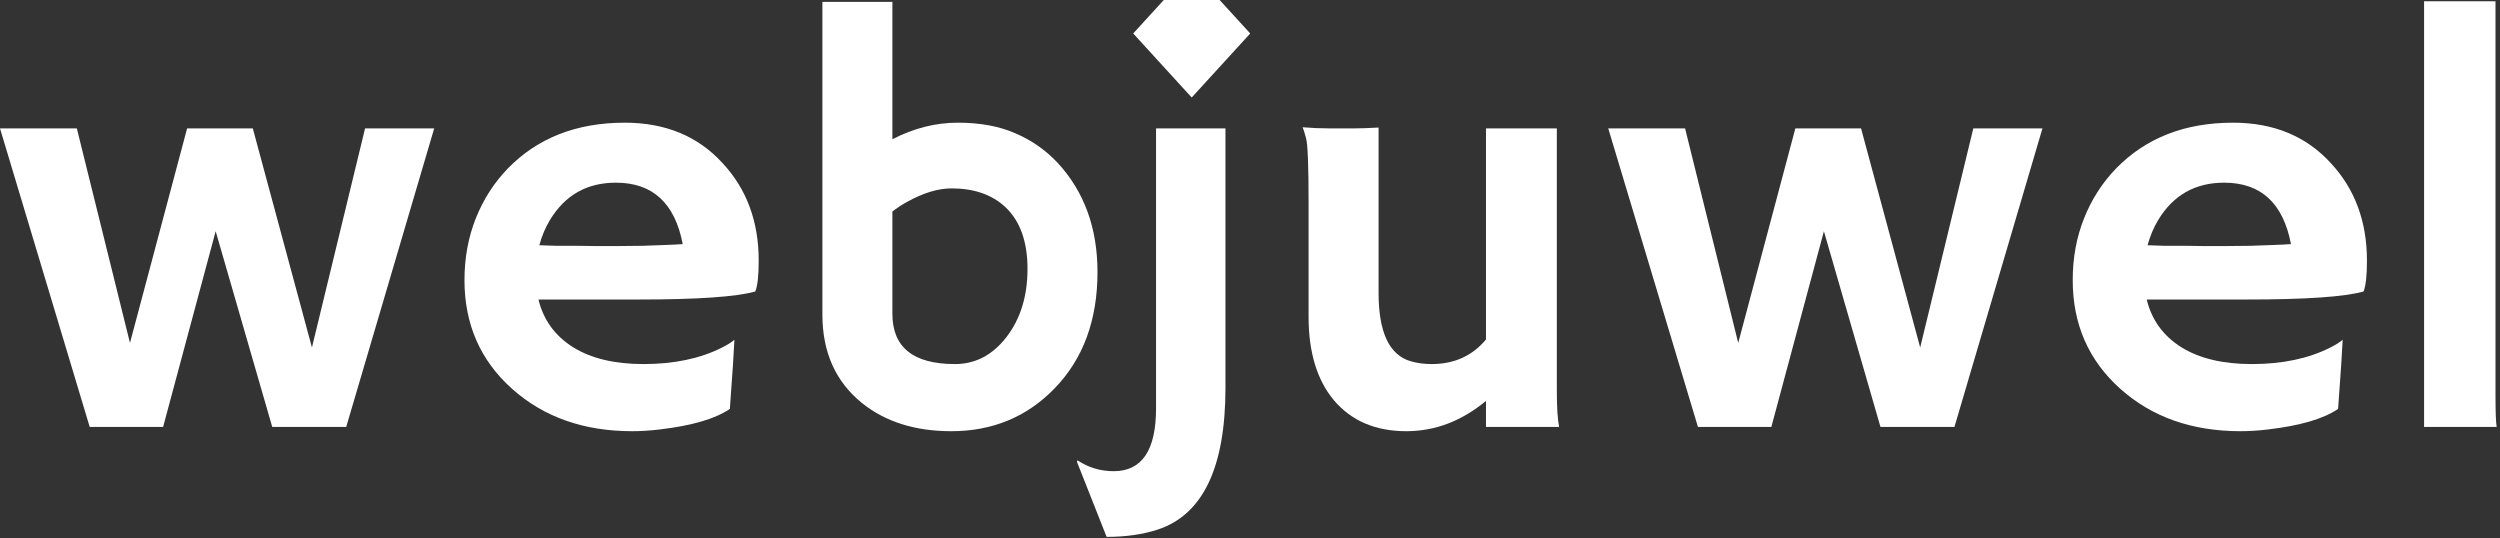 <?xml version="1.0" encoding="UTF-8"?> <svg xmlns="http://www.w3.org/2000/svg" width="641" height="138" viewBox="0 0 641 138" fill="none"><rect x="0" y="0" width="641" height="138" fill="#333333" stroke="none"/><path d="M0 32.922H19.702L33.325 87.927L47.974 32.922H64.819L79.981 89.099L93.603 32.922H111.328L88.769 109.46H69.8L55.298 59.289L41.821 109.46H22.998L0 32.922Z" fill="white"></path><path d="M119.092 71.814C119.092 66.101 120.068 60.803 122.021 55.92C123.975 51.037 126.733 46.765 130.298 43.102C137.915 35.339 147.876 31.457 160.181 31.457C170.581 31.457 178.931 34.899 185.229 41.784C191.431 48.425 194.531 56.774 194.531 66.833C194.531 70.69 194.238 73.327 193.652 74.743C188.77 76.11 178.833 76.794 163.843 76.794H138.062C139.331 82.019 142.285 86.096 146.924 89.025C151.562 91.906 157.593 93.347 165.015 93.347C172.778 93.347 179.443 91.955 185.01 89.172C186.475 88.439 187.573 87.756 188.306 87.121C188.208 89.172 188.086 91.272 187.939 93.42L187.134 104.846C183.423 107.385 177.417 109.143 169.116 110.119C166.675 110.412 164.331 110.559 162.085 110.559C149.683 110.559 139.429 106.945 131.323 99.719C123.169 92.443 119.092 83.142 119.092 71.814ZM175.049 62.585C173.047 52.087 167.334 46.838 157.91 46.838C150.488 46.838 144.849 50.036 140.991 56.433C139.819 58.386 138.916 60.534 138.281 62.878C139.453 62.927 140.894 62.976 142.603 63.024H148.022C149.829 63.073 151.562 63.098 153.223 63.098H157.397C159.888 63.098 162.329 63.073 164.722 63.024L170.728 62.805C172.339 62.756 173.779 62.683 175.049 62.585Z" fill="white"></path><path d="M228.809 35.705C234.277 32.873 239.868 31.457 245.581 31.457C251.294 31.457 256.201 32.36 260.303 34.167C264.453 35.925 268.091 38.464 271.216 41.784C278.003 49.157 281.396 58.483 281.396 69.763C281.396 82.116 277.71 92.077 270.337 99.645C263.257 106.921 254.443 110.559 243.896 110.559C234.619 110.559 226.978 108.142 220.972 103.308C214.233 97.839 210.864 90.295 210.864 80.676V0.476H228.809V35.705ZM228.809 80.456C228.809 89.05 234.155 93.347 244.849 93.347C250.073 93.347 254.468 91.052 258.032 86.462C261.646 81.774 263.452 75.939 263.452 68.957C263.452 61.926 261.548 56.628 257.739 53.063C254.321 49.89 249.731 48.303 243.97 48.303C240.503 48.303 236.67 49.475 232.471 51.818C231.152 52.551 229.932 53.356 228.809 54.235V80.456Z" fill="white"></path><path d="M285.571 120.812C292.798 120.812 296.411 115.441 296.411 104.699V32.922H314.209V99.426C314.209 119.934 308.374 132.067 296.704 135.827C292.896 137.048 288.574 137.658 283.74 137.658L276.123 118.396L276.27 118.029C279.053 119.885 282.153 120.812 285.571 120.812Z" fill="white"></path><path d="M381.006 102.795C374.756 107.971 367.944 110.559 360.571 110.559C352.661 110.559 346.46 107.897 341.968 102.575C337.671 97.399 335.522 90.295 335.522 81.262V52.185C335.522 42.419 335.303 36.828 334.863 35.412C334.473 33.947 334.18 33.02 333.984 32.629C336.23 32.824 338.574 32.922 341.016 32.922H347.095C348.706 32.922 350.83 32.849 353.467 32.702V75.109C353.467 85.168 356.201 91.003 361.67 92.614C363.33 93.103 365.137 93.347 367.09 93.347C372.852 93.347 377.49 91.247 381.006 87.048V32.922H399.17V100.085C399.17 104.382 399.365 107.507 399.756 109.46H381.006V102.795Z" fill="white"></path><path d="M412.353 32.922H432.056L445.679 87.927L460.327 32.922H477.173L492.334 89.099L505.957 32.922H523.682L501.123 109.46H482.153L467.651 59.289L454.175 109.46H435.352L412.353 32.922Z" fill="white"></path><path d="M531.445 71.814C531.445 66.101 532.422 60.803 534.375 55.92C536.328 51.037 539.087 46.765 542.651 43.102C550.269 35.339 560.229 31.457 572.534 31.457C582.935 31.457 591.284 34.899 597.583 41.784C603.784 48.425 606.885 56.774 606.885 66.833C606.885 70.69 606.592 73.327 606.006 74.743C601.123 76.11 591.187 76.794 576.196 76.794H550.415C551.685 82.019 554.639 86.096 559.277 89.025C563.916 91.906 569.946 93.347 577.368 93.347C585.132 93.347 591.797 91.955 597.363 89.172C598.828 88.439 599.927 87.756 600.659 87.121C600.562 89.172 600.439 91.272 600.293 93.42L599.487 104.846C595.776 107.385 589.771 109.143 581.47 110.119C579.028 110.412 576.685 110.559 574.438 110.559C562.036 110.559 551.782 106.945 543.677 99.719C535.522 92.443 531.445 83.142 531.445 71.814ZM587.402 62.585C585.4 52.087 579.688 46.838 570.264 46.838C562.842 46.838 557.202 50.036 553.345 56.433C552.173 58.386 551.27 60.534 550.635 62.878C551.807 62.927 553.247 62.976 554.956 63.024H560.376C562.183 63.073 563.916 63.098 565.576 63.098H569.751C572.241 63.098 574.683 63.073 577.075 63.024L583.081 62.805C584.692 62.756 586.133 62.683 587.402 62.585Z" fill="white"></path><path d="M639.844 101.257C639.844 105.456 639.941 108.19 640.137 109.46H621.533V0.329H639.844V101.257Z" fill="white"></path><path d="M312.714 0H298.393L290.554 8.581L305.554 25L320.554 8.581L312.714 0Z" fill="white"></path></svg> 